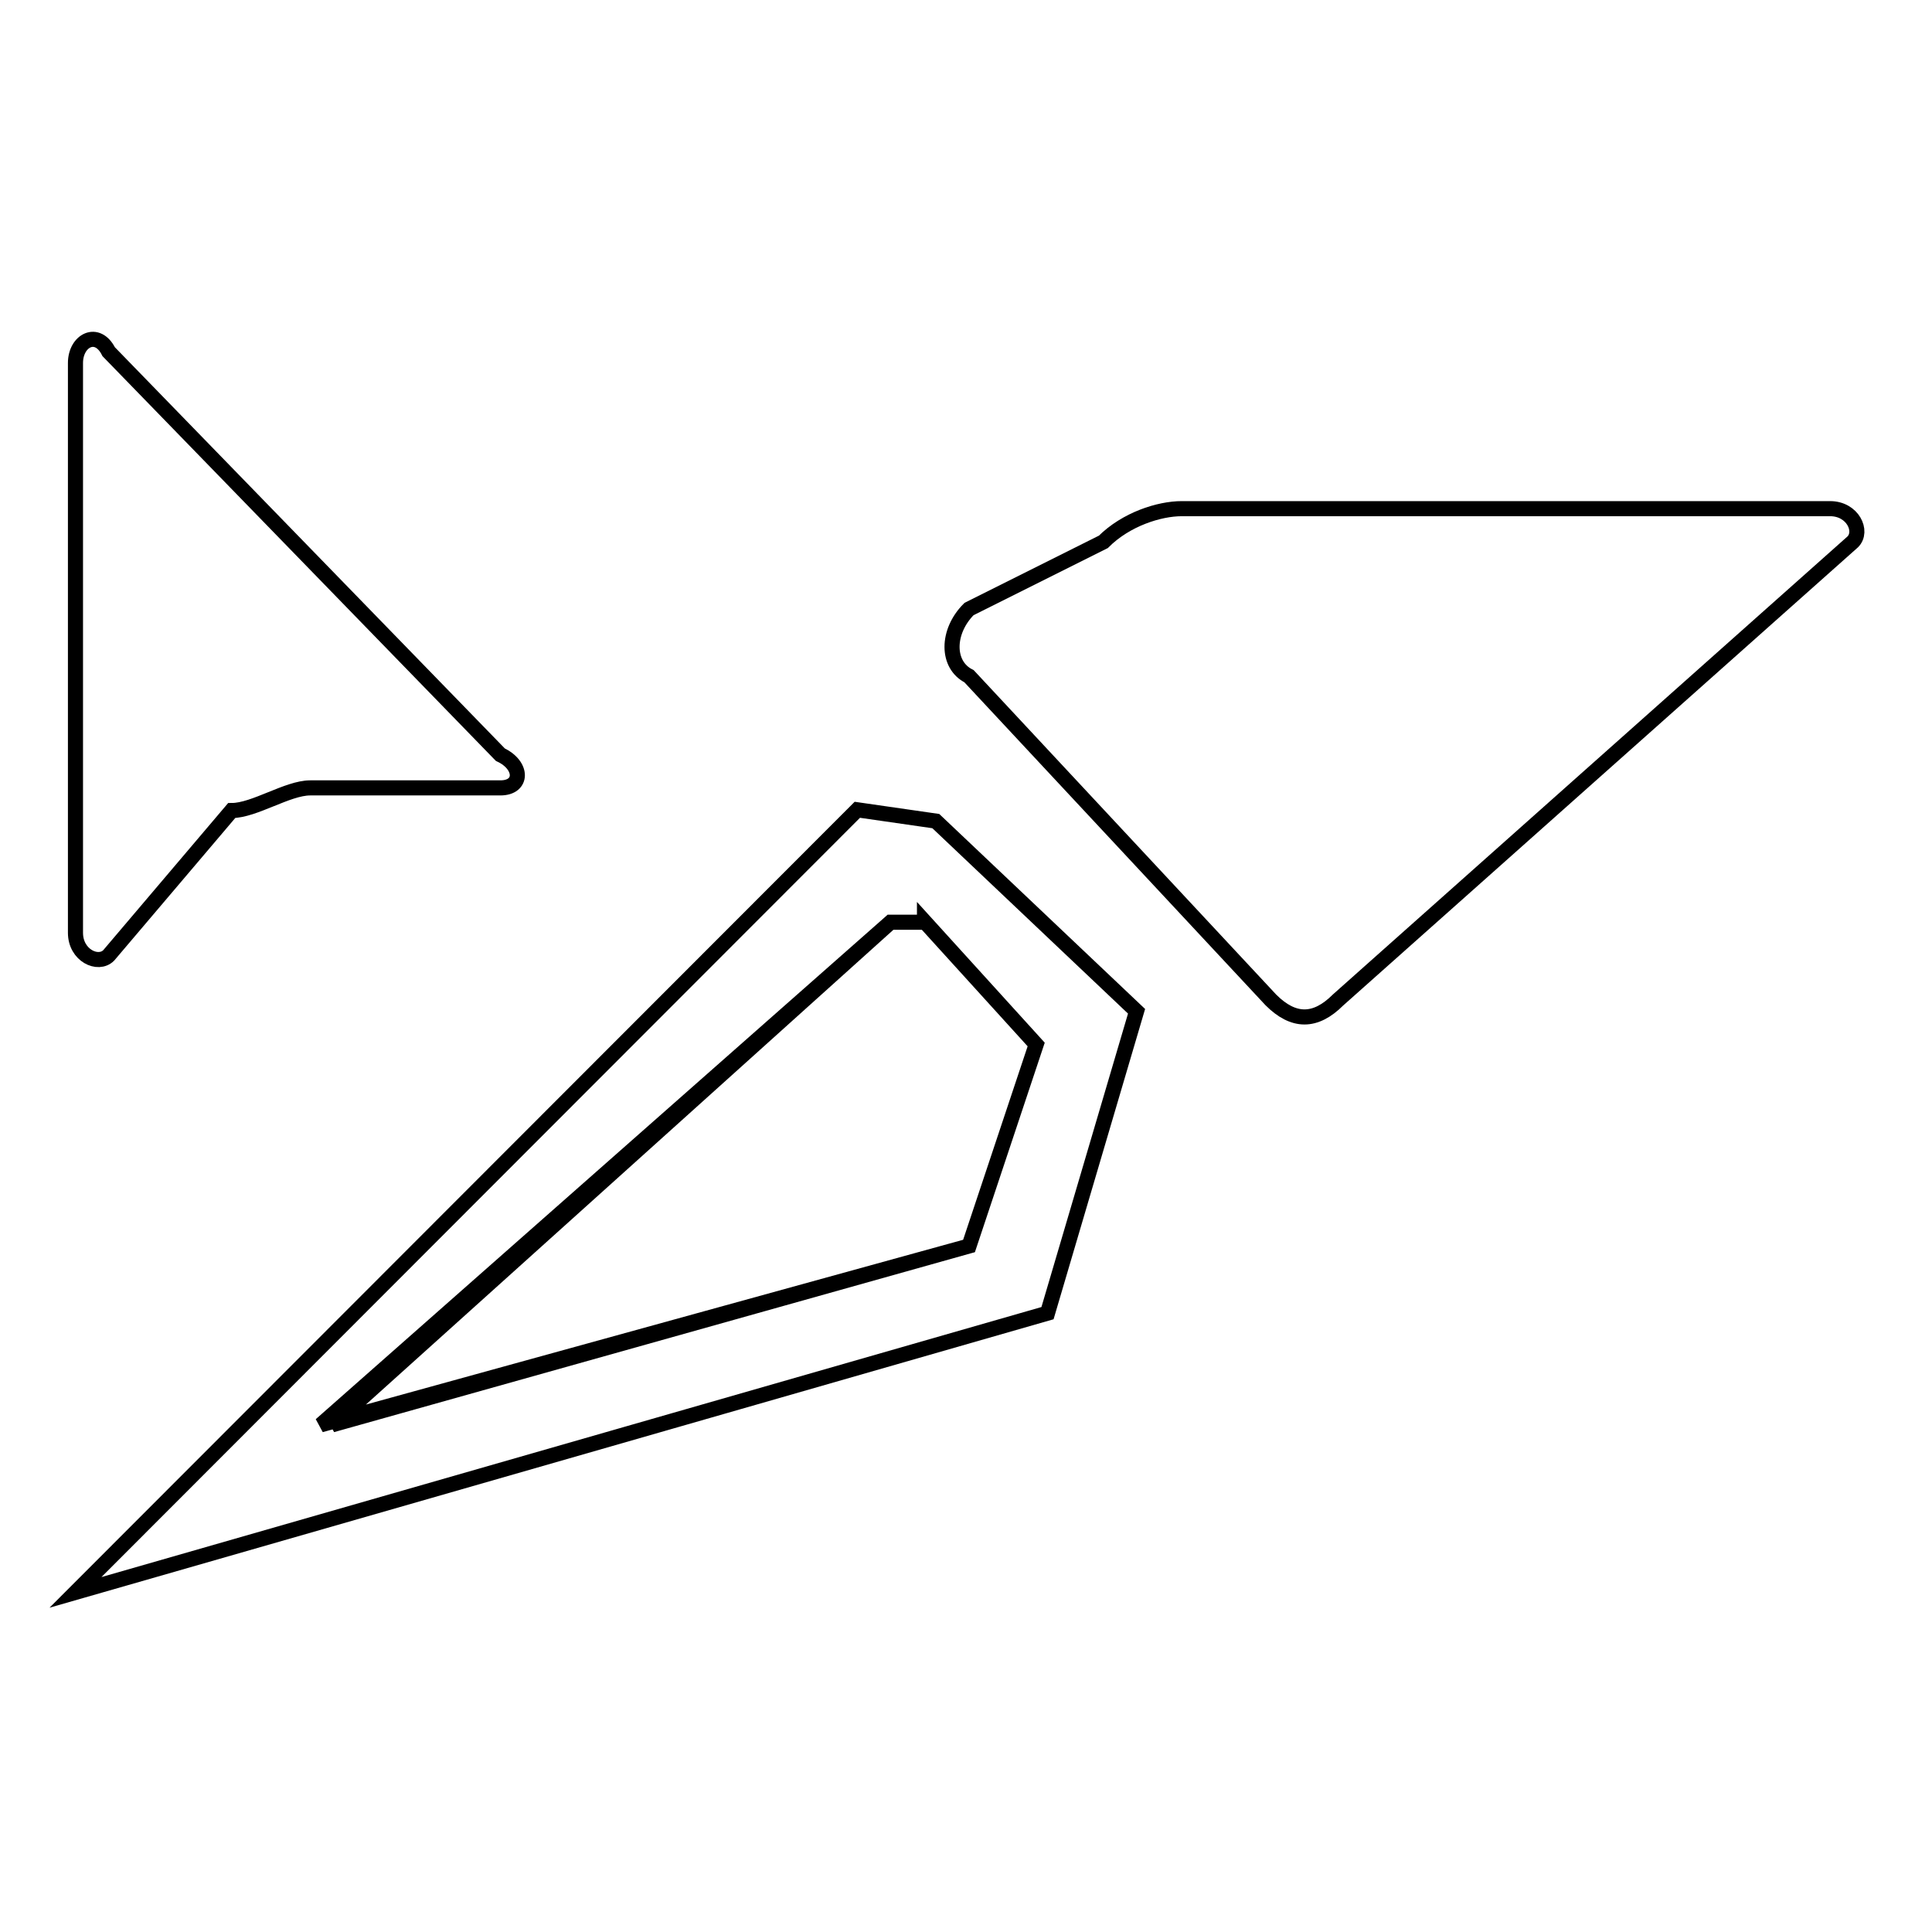 <?xml version="1.0" encoding="utf-8"?>
<!-- Svg Vector Icons : http://www.onlinewebfonts.com/icon -->
<!DOCTYPE svg PUBLIC "-//W3C//DTD SVG 1.1//EN" "http://www.w3.org/Graphics/SVG/1.1/DTD/svg11.dtd">
<svg version="1.1" xmlns="http://www.w3.org/2000/svg" xmlns:xlink="http://www.w3.org/1999/xlink" x="0px" y="0px" viewBox="0 0 256 256" enable-background="new 0 0 256 256" xml:space="preserve">
<g> <path stroke-width="2" fill-opacity="0" stroke="#000000"  d="M177.3,132.5c-3,3-5.9,3-8.9,0l-40-42.9c-3-1.5-3-5.9,0-8.9l17.8-8.9c3-3,7.4-4.4,10.4-4.4h85.9 c3,0,4.4,3,3,4.4L177.3,132.5z M122.5,122.1l14.8,16.3l-8.9,26.7l-84.4,23.7l74-66.6H122.5z M124,108.8l-10.4-1.5L10,211l128.8-37 l11.8-40L124,108.8z M122.5,122.1l14.8,16.3l-8.9,26.7l-85.9,23.7l75.5-66.6H122.5z M14.4,46.6c-1.5-3-4.4-1.5-4.4,1.5v75.5 c0,3,3,4.4,4.4,3l16.3-19.2c3,0,7.4-3,10.4-3h25.2c3,0,3-3,0-4.4L14.4,46.6z"/></g>
</svg>